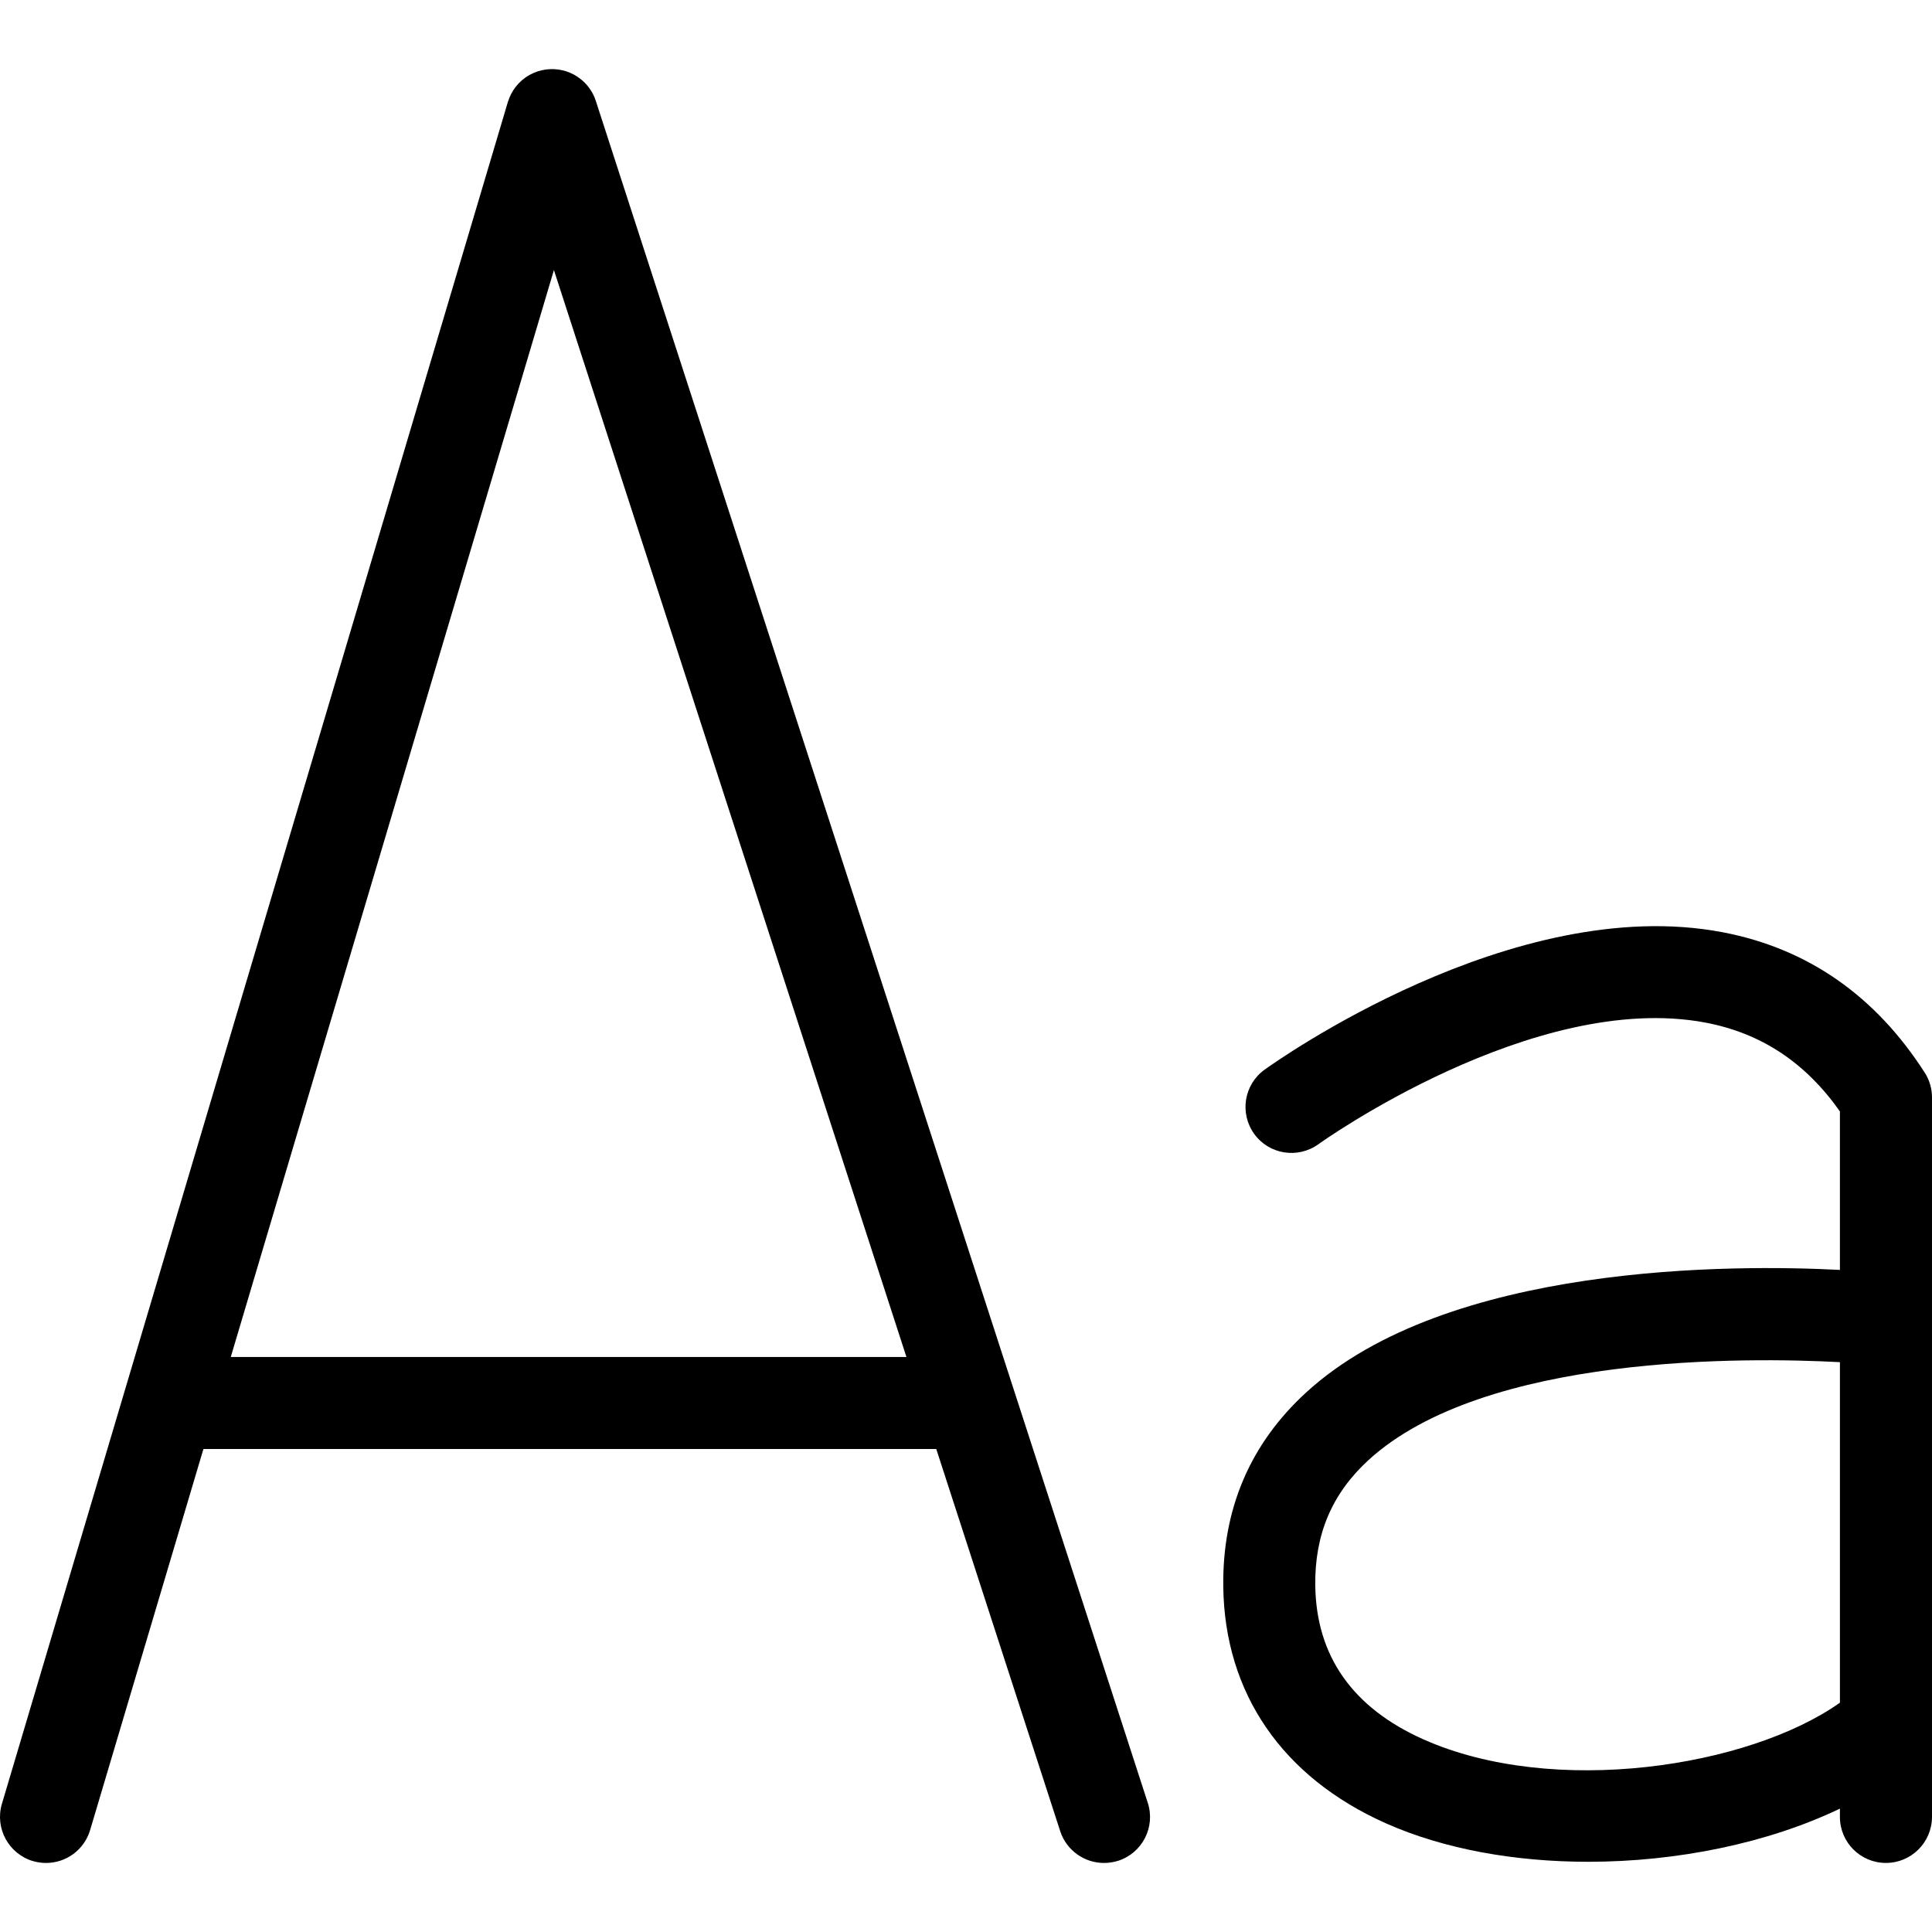 <?xml version="1.0" encoding="iso-8859-1"?>
<!-- Uploaded to: SVG Repo, www.svgrepo.com, Generator: SVG Repo Mixer Tools -->
<svg fill="#000000" height="800px" width="800px" version="1.1" id="Layer_1" xmlns="http://www.w3.org/2000/svg" xmlns:xlink="http://www.w3.org/1999/xlink" 
	 viewBox="0 0 299.898 299.898" xml:space="preserve">
<g>
	<g>
		<g>
			<path d="M92.488,15.666c-0.428-1.329-1.214-2.44-2.213-3.274c-0.025-0.021-0.049-0.043-0.074-0.064
				c-0.131-0.107-0.267-0.205-0.405-0.302c-0.06-0.043-0.119-0.087-0.181-0.128c-0.111-0.072-0.225-0.138-0.339-0.204
				c-0.093-0.054-0.185-0.111-0.281-0.161c-0.09-0.047-0.184-0.087-0.276-0.13c-0.123-0.058-0.246-0.118-0.374-0.169
				c-0.06-0.024-0.122-0.042-0.183-0.065c-0.146-0.054-0.291-0.112-0.443-0.157c-0.111-0.032-0.222-0.052-0.333-0.078
				c-1.201-0.294-2.491-0.283-3.758,0.099c-0.034,0.01-0.07,0.017-0.104,0.028c-0.011,0.003-0.021,0.005-0.032,0.009
				c-0.122,0.039-0.237,0.09-0.356,0.135c-0.092,0.035-0.185,0.066-0.275,0.104c-0.131,0.056-0.255,0.121-0.381,0.184
				c-0.082,0.041-0.166,0.079-0.247,0.124c-0.12,0.066-0.234,0.139-0.349,0.211c-0.083,0.052-0.167,0.102-0.248,0.157
				c-0.1,0.069-0.195,0.143-0.291,0.217c-0.092,0.07-0.184,0.138-0.272,0.213c-0.075,0.064-0.146,0.132-0.219,0.198
				c-0.102,0.094-0.204,0.188-0.301,0.288c-0.051,0.053-0.098,0.108-0.148,0.163c-0.11,0.12-0.218,0.242-0.32,0.371
				c-0.032,0.04-0.06,0.082-0.091,0.122c-0.11,0.146-0.218,0.294-0.317,0.449c-0.019,0.03-0.036,0.062-0.055,0.092
				c-0.103,0.165-0.201,0.333-0.291,0.509c-0.014,0.027-0.026,0.056-0.039,0.084c-0.088,0.178-0.172,0.359-0.247,0.546
				c-0.01,0.025-0.017,0.05-0.027,0.075c-0.065,0.169-0.13,0.338-0.183,0.514l-78.54,264.18c-1.121,3.777,1.035,7.754,4.812,8.882
				c0.685,0.193,1.364,0.293,2.035,0.293c3.084,0,5.919-1.992,6.847-5.105l17.587-59.155h113.755l19.241,59.326
				c0.978,3.006,3.777,4.934,6.79,4.934c0.728,0,1.471-0.114,2.206-0.336c3.763-1.214,5.819-5.255,4.598-8.996L92.488,15.666z
				 M35.823,210.638L85.982,41.921l54.719,168.717H35.823z"/>
			<path d="M298.77,166.506c-7.668-11.967-18.214-19.292-31.38-21.798c-32.544-6.205-69.529,20.213-71.093,21.334
				c-3.206,2.313-3.913,6.769-1.614,9.967s6.769,3.906,9.967,1.607c0.328-0.25,33.444-23.89,60.069-18.885
				c8.661,1.649,15.508,6.169,20.884,13.787v24.607c-16.495-0.857-60.987-1.067-82.888,19.054
				c-8.668,7.954-12.981,18.078-12.831,30.109c0.207,16.551,9.175,29.588,25.247,36.742c9.082,4.041,20.135,5.969,31.395,5.969
				c13.801,0,27.898-2.889,39.077-8.251v1.289c0,3.948,3.192,7.14,7.14,7.14s7.14-3.192,7.154-7.14V170.354
				C299.898,168.99,299.512,167.648,298.77,166.506z M220.944,269.993c-10.988-4.905-16.636-12.938-16.779-23.883
				c-0.1-7.904,2.578-14.23,8.197-19.407c18.059-16.615,59.143-16.012,73.242-15.259v52.861
				C271.461,274.307,241.203,279.02,220.944,269.993z"/>
		</g>
	</g>
</g>
</svg>